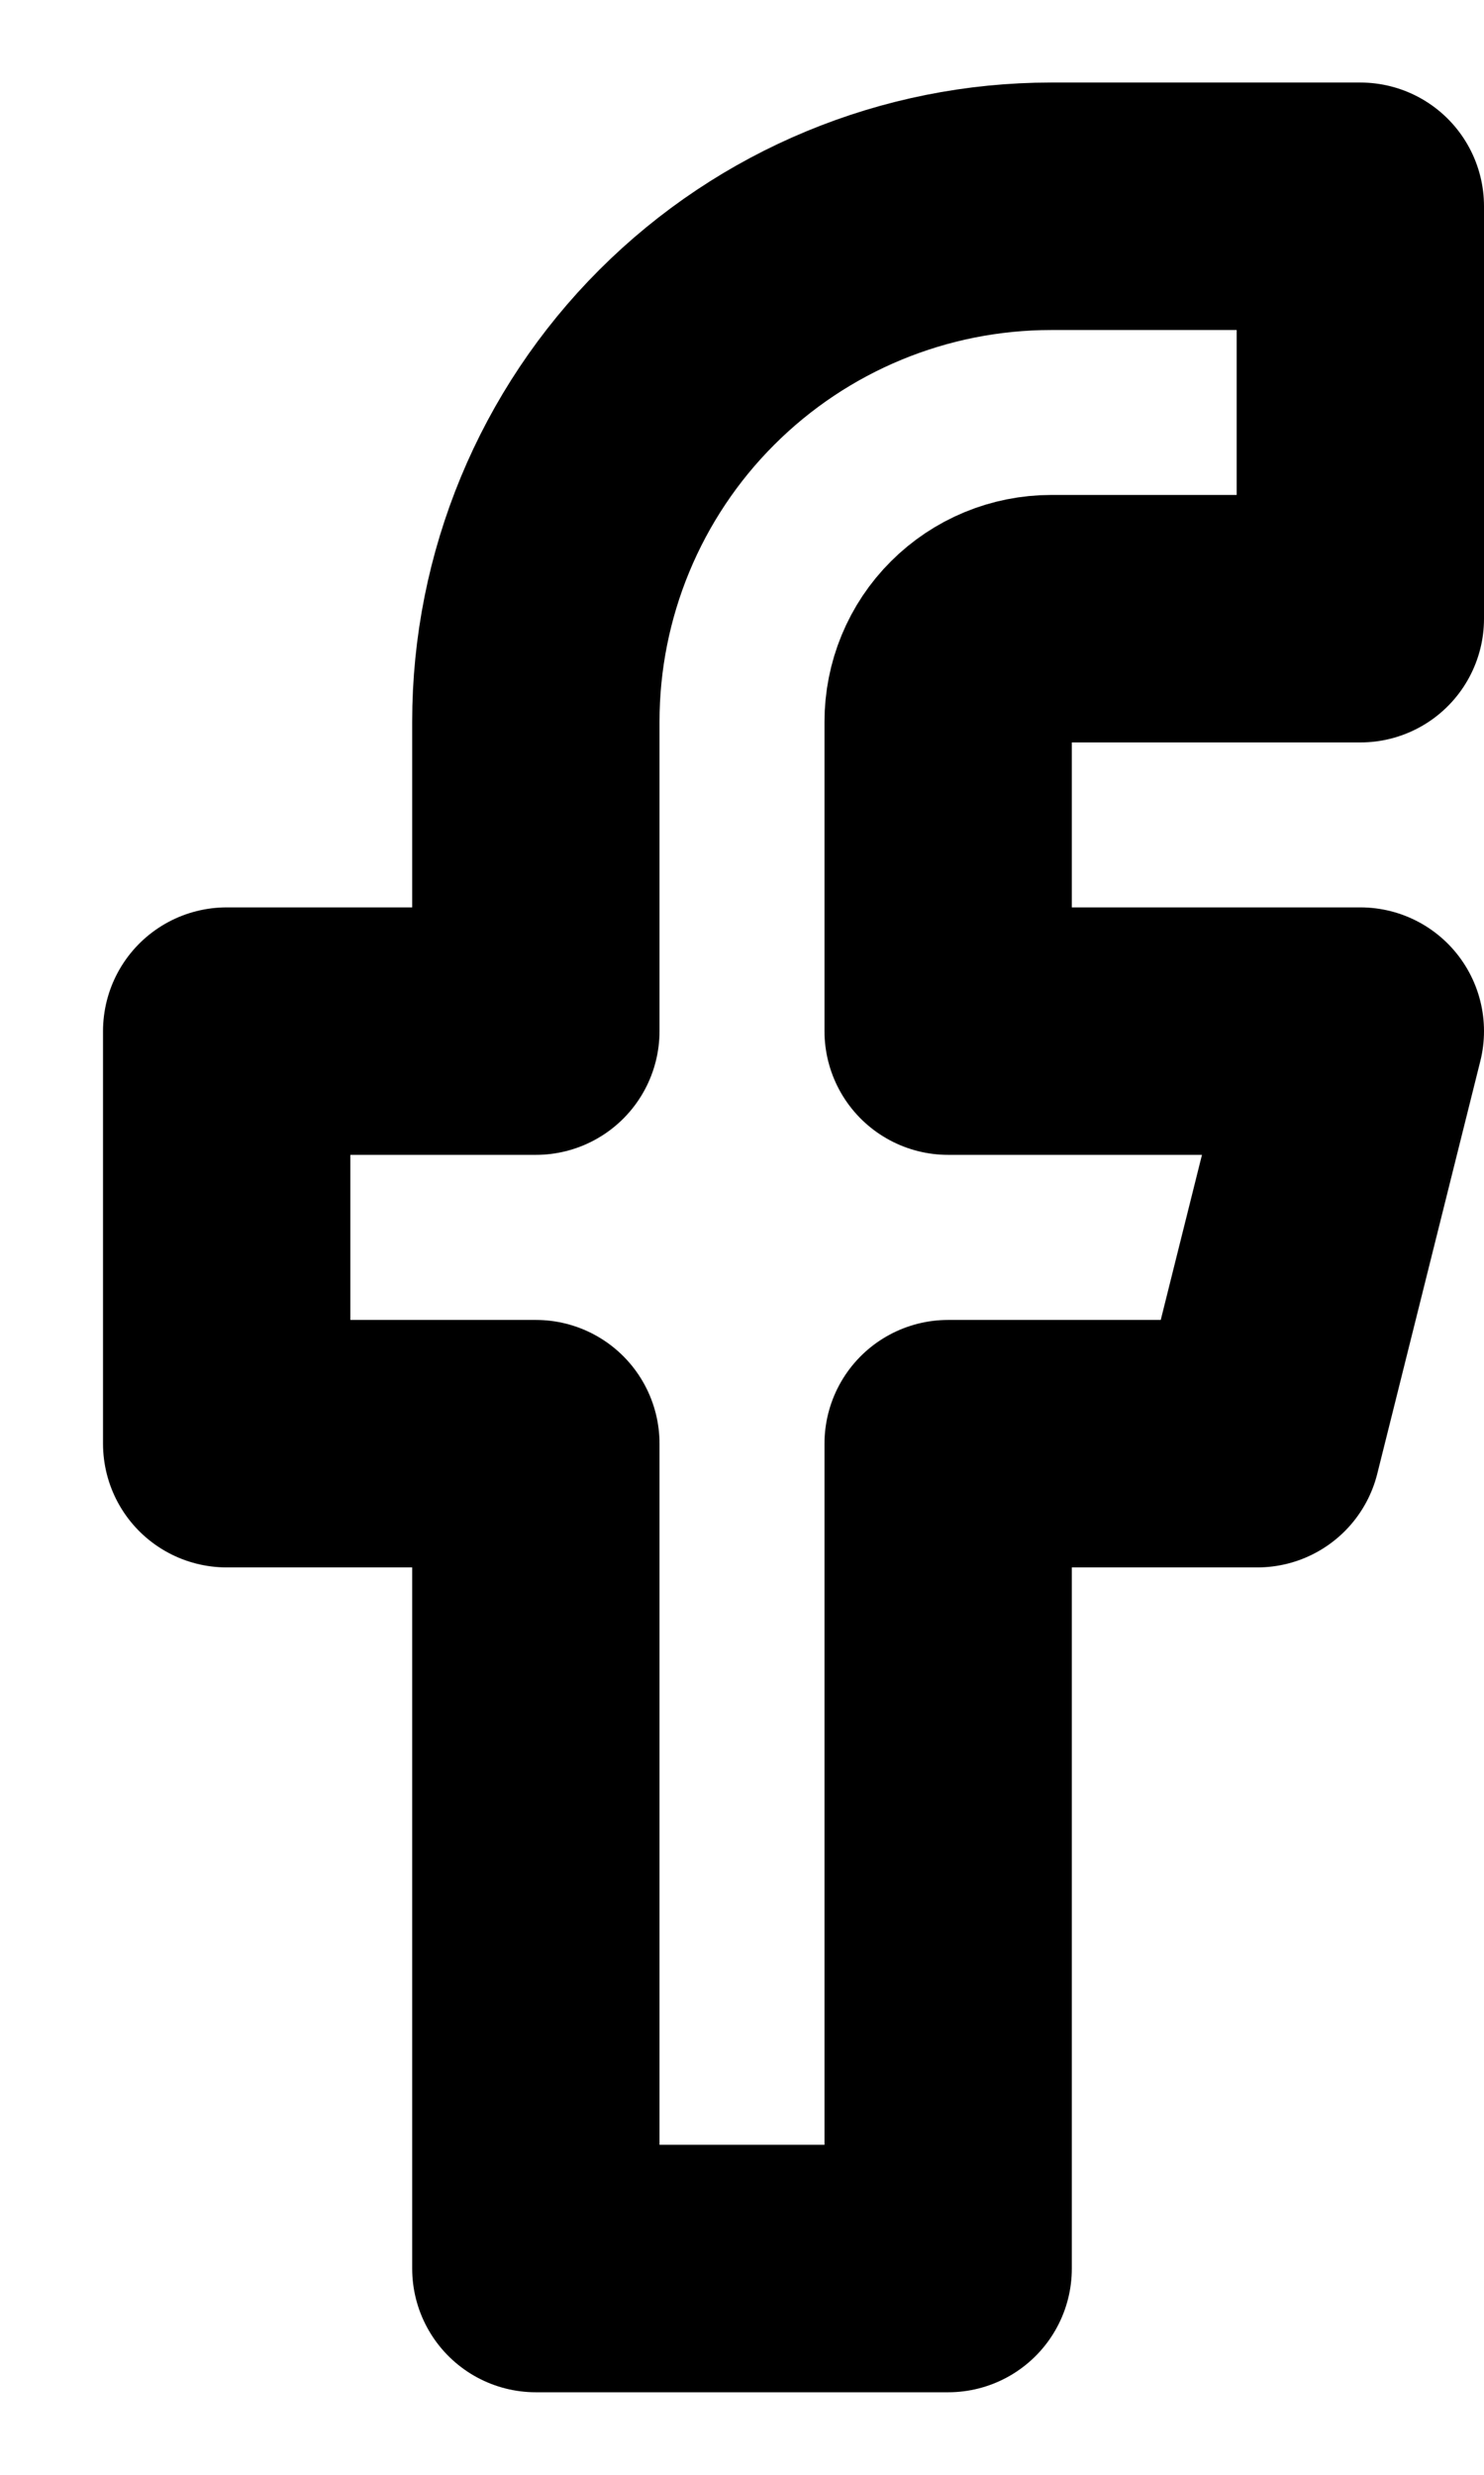<svg width="12" height="20" viewBox="0 0 12 20" fill="none" xmlns="http://www.w3.org/2000/svg">
<path d="M11 1.667H8.5C7.395 1.667 6.335 2.106 5.554 2.887C4.772 3.668 4.333 4.728 4.333 5.833V8.333H1.833V11.667H4.333V18.333H7.667V11.667H10.167L11 8.333H7.667V5.833C7.667 5.612 7.754 5.4 7.911 5.244C8.067 5.088 8.279 5 8.5 5H11V1.667Z" stroke="black" stroke-width="2" stroke-linecap="round" stroke-linejoin="round"/>
</svg>
